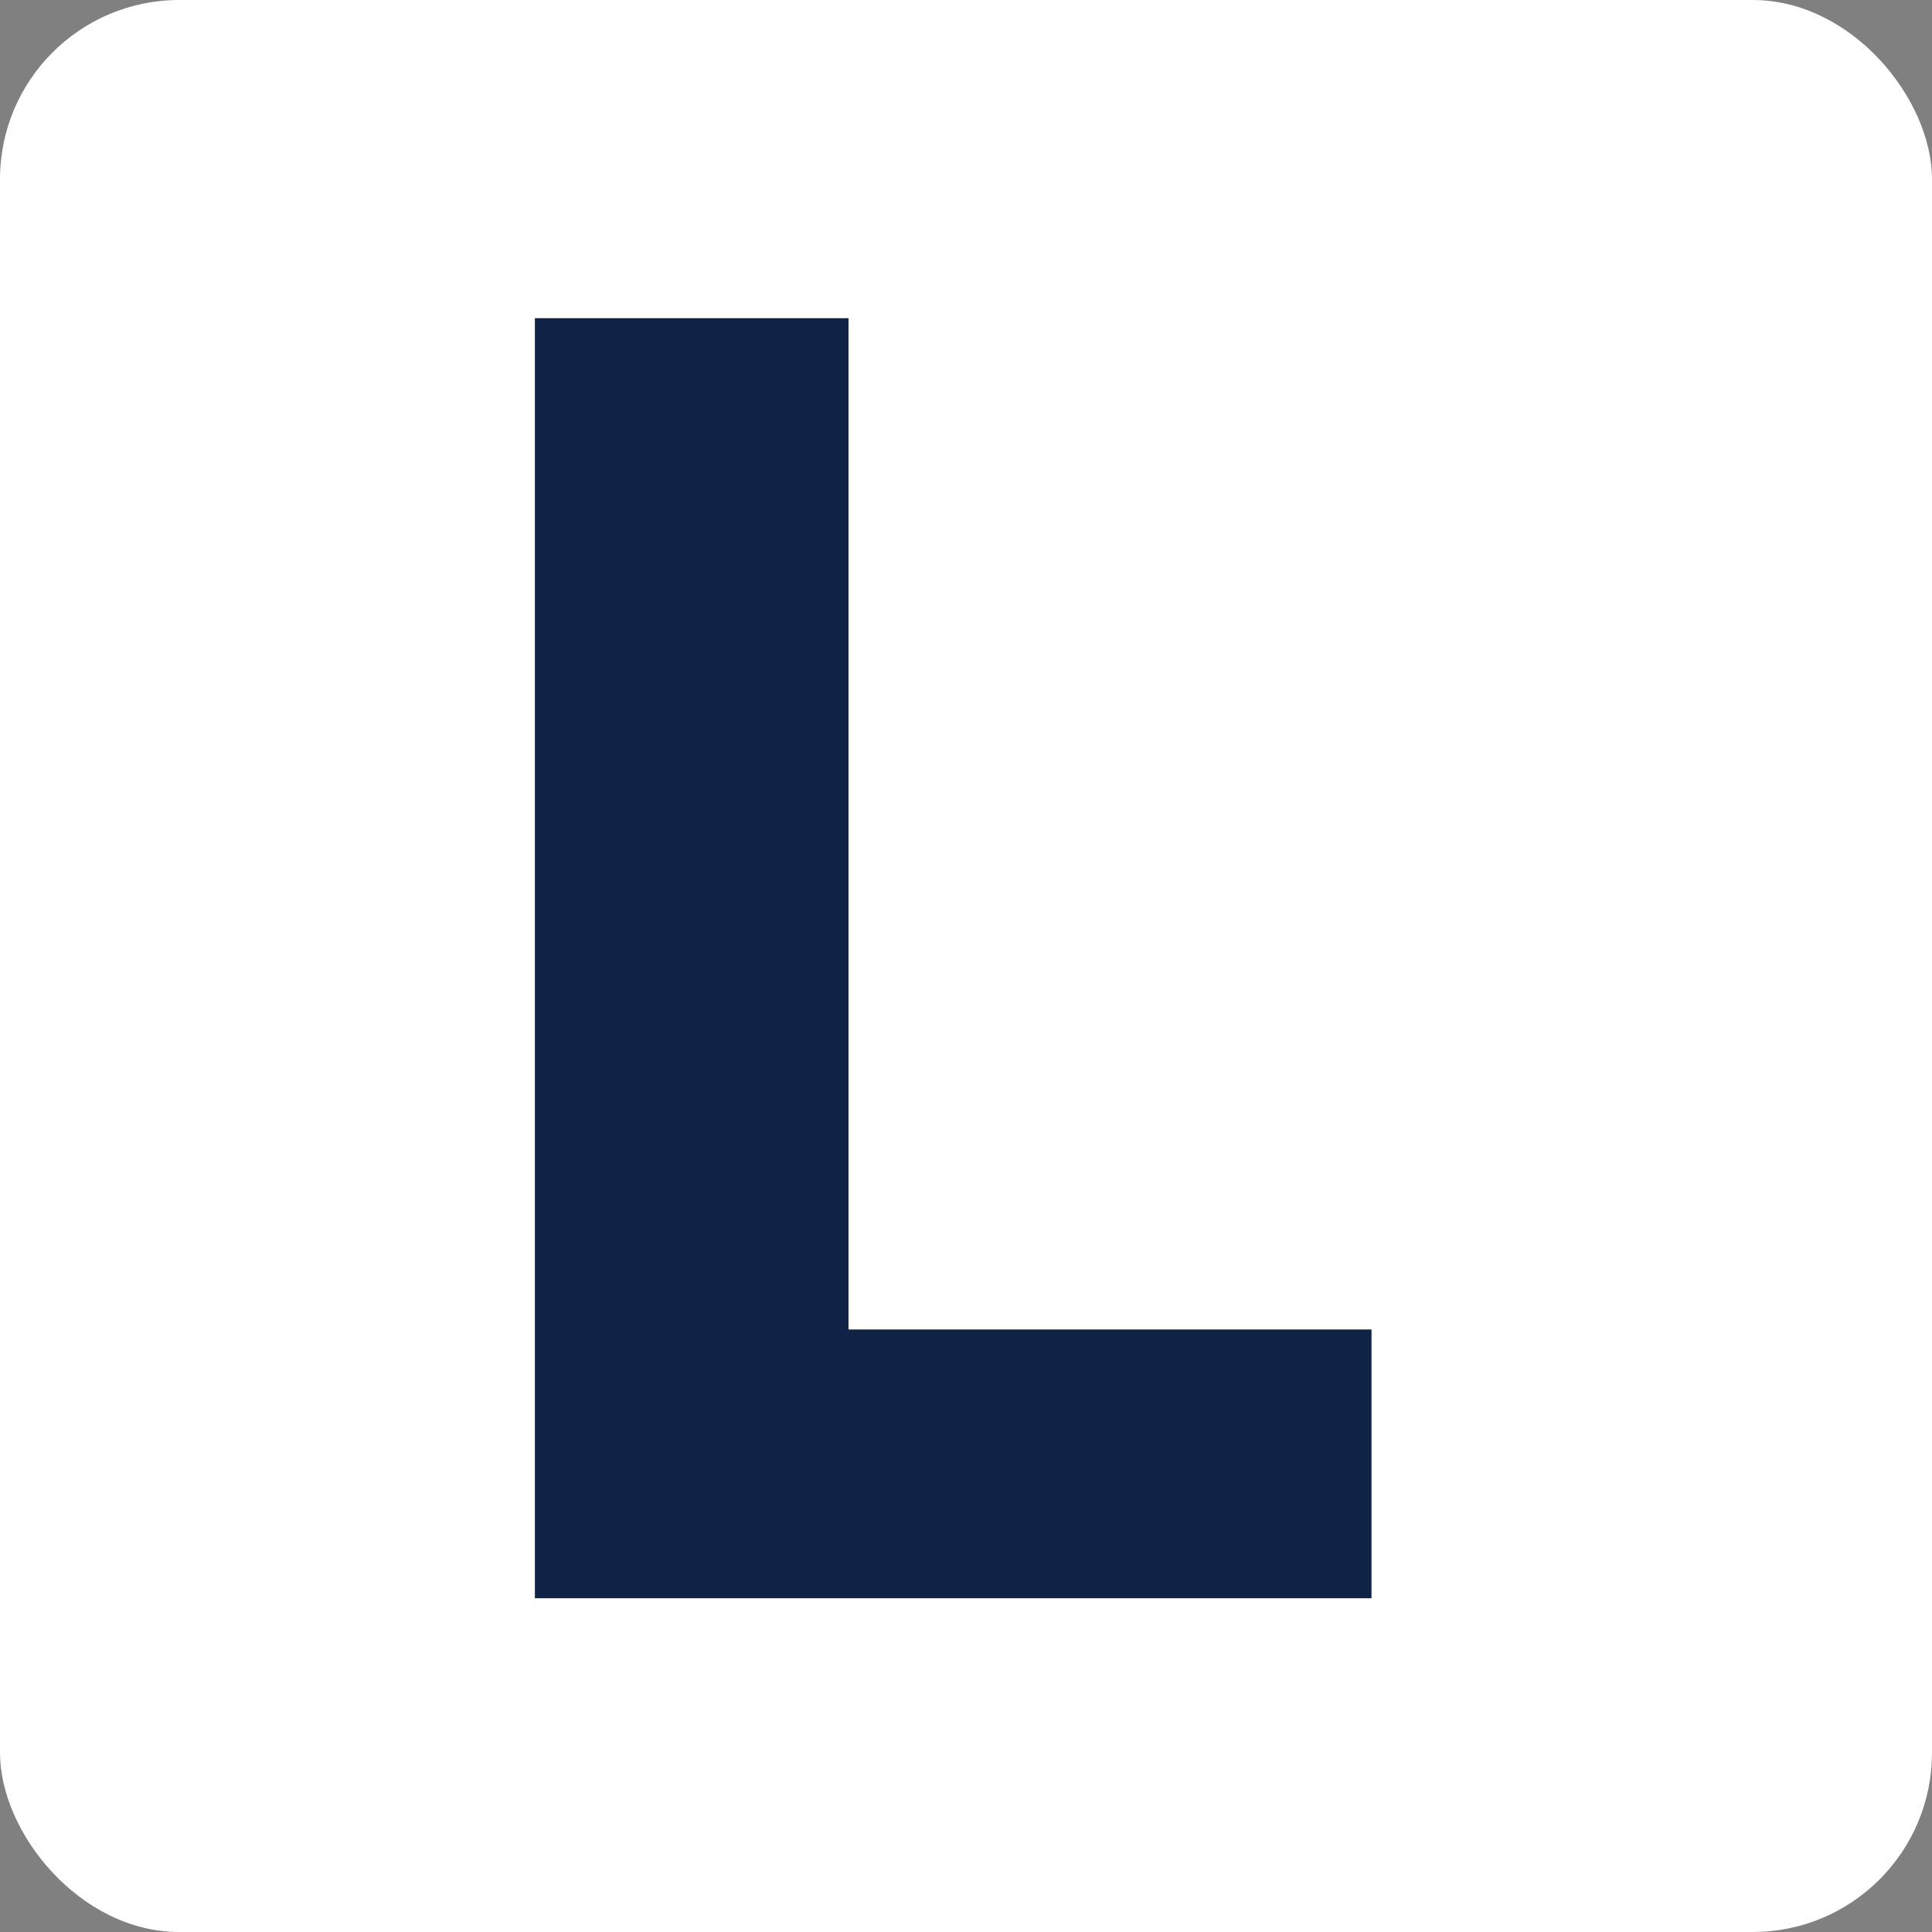 <?xml version="1.0" encoding="UTF-8"?>
<svg id="Layer_2" data-name="Layer 2" xmlns="http://www.w3.org/2000/svg" viewBox="0 0 21.13 21.13">
  <rect x="0" y="0" width="21.13" height="21.13" fill="#808080" stroke="none"/>
  <defs>
    <style>
      .cls-1 {
        fill: #fff;
      }

      .cls-2 {
        fill: #102245;
      }
    </style>
  </defs>
  <g id="Layer_1-2" data-name="Layer 1">
    <rect class="cls-1" width="21.13" height="21.13" rx="1.96" ry="1.96"/>
    <path class="cls-2" d="m5.85,17.48V3.48h3.43v11.06h5.72v2.94H5.85Z"/>
  </g>
</svg>